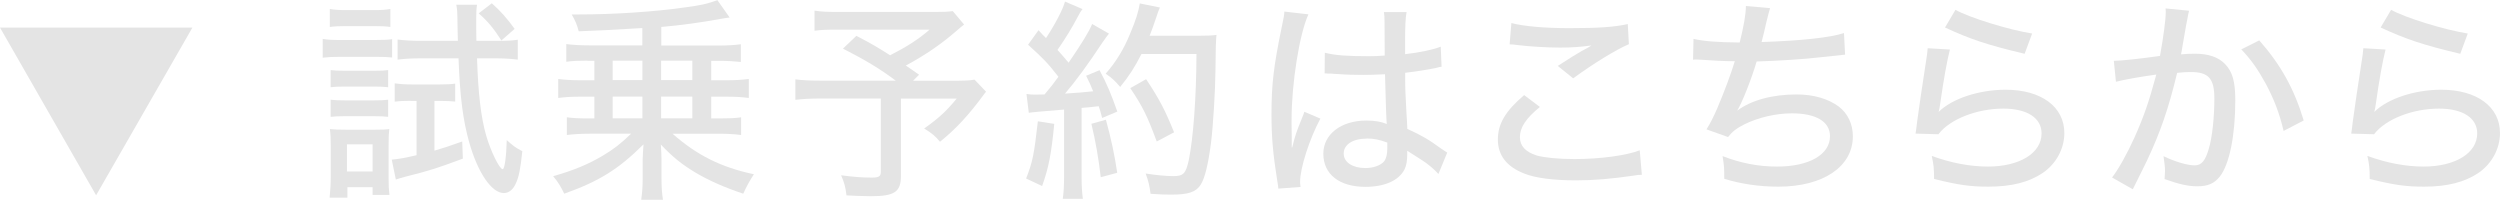 <?xml version="1.0" encoding="UTF-8"?><svg id="_レイヤー_2" xmlns="http://www.w3.org/2000/svg" viewBox="0 0 270 21.57"><defs><style>.cls-1{fill:#e4e4e4;}</style></defs><g id="_試乗予約"><path class="cls-1" d="M0,2.98h20.78l-10.4,18.11L0,2.98Z"/><path class="cls-1" d="M34.84,4.2c.55.09.99.12,1.85.12h3.81c.95,0,1.36-.02,1.85-.09v1.98c-.51-.05-.9-.07-1.71-.07h-3.94c-.81,0-1.25.02-1.85.09v-2.03ZM35.6,21.34c.07-.69.12-1.45.12-2.24v-3.34c0-.76-.02-1.27-.09-1.82.55.05.88.07,1.85.07h2.95c.83,0,1.29-.02,1.61-.07-.05.37-.07.9-.07,1.73v3.67c0,.67.02,1.15.09,1.71h-1.82v-.83h-2.72v1.13h-1.92ZM35.62.97c.53.09.95.12,1.78.12h2.98c.83,0,1.22-.02,1.78-.12v1.94c-.48-.07-1.01-.09-1.78-.09h-2.98c-.76,0-1.25.02-1.78.09V.97ZM35.71,7.57c.46.05.74.07,1.5.07h3.23c.78,0,1.08-.02,1.48-.07v1.85c-.51-.05-.76-.07-1.48-.07h-3.23c-.72,0-1.04.02-1.5.07v-1.85ZM35.71,10.77c.46.05.74.07,1.5.07h3.23c.78,0,1.04-.02,1.48-.07v1.85c-.48-.05-.76-.07-1.5-.07h-3.23c-.74,0-.99.02-1.48.07v-1.85ZM37.47,18.52h2.77v-2.93h-2.77v2.93ZM44.41,10.89c-.74,0-1.25.02-1.78.09v-1.98c.65.09,1.13.12,1.85.12h3c.72,0,1.25-.02,1.68-.09v1.94c-.53-.05-.97-.07-1.5-.07h-.74v5.37c1.04-.3,1.57-.48,3-.99l.07,1.85c-2.72,1.01-3.41,1.25-6.23,1.96-.48.14-.67.18-1.01.3l-.44-2.15c.76-.07,1.43-.18,2.68-.48v-5.86h-.58ZM45.36,6.3c-.85,0-1.73.05-2.42.14v-2.17c.69.09,1.48.14,2.45.14h4.06c-.02-1.22-.05-1.66-.05-2.47,0-.55-.02-.88-.12-1.43h2.24c-.07.44-.09.83-.09,1.48,0,.92,0,1.34.02,2.42h2.35c.97,0,1.5-.02,2.12-.12v2.15c-.72-.09-1.52-.14-2.42-.14h-1.98c.12,3.78.42,6.37.99,8.35.48,1.66,1.43,3.62,1.78,3.62.21,0,.39-1.31.44-3.14.6.55.95.83,1.68,1.2-.19,1.85-.37,2.79-.69,3.46-.3.69-.76,1.06-1.31,1.06-1.31,0-2.81-2.19-3.74-5.49-.67-2.4-.99-4.84-1.15-9.06h-4.15ZM53.11.35c.92.81,1.66,1.64,2.47,2.77l-1.43,1.25c-.83-1.29-1.43-2.03-2.45-2.93l1.41-1.08Z"/><path class="cls-1" d="M63.44,6.55c-.88,0-1.57.02-2.28.12v-1.91c.67.09,1.52.14,2.47.14h5.74v-1.87q-4.57.28-6.87.35c-.19-.74-.37-1.15-.76-1.82h.74c3.83,0,8.1-.28,11.49-.76,1.85-.25,2.33-.37,3.51-.78l1.32,1.87c-.37.05-.44.05-.92.14-2.12.39-4.5.72-6.46.88v2.01h6.14c1.01,0,1.75-.05,2.45-.14v1.91c-.65-.07-1.48-.12-2.28-.12h-.92v2.1h1.59c1.01,0,1.75-.05,2.47-.14v2.05c-.69-.09-1.36-.14-2.47-.14h-1.59v2.35h.95c.9,0,1.64-.02,2.28-.12v1.91c-.67-.09-1.5-.14-2.47-.14h-4.94c2.68,2.35,5.24,3.62,8.79,4.38-.48.74-.78,1.29-1.15,2.1-1.96-.65-3.74-1.43-5.21-2.31-1.45-.88-2.42-1.66-3.69-3,.05.67.07,1.29.07,1.57v1.94c0,1.15.05,1.73.16,2.45h-2.35c.11-.81.16-1.34.16-2.45v-1.94c.02-.58.05-1.08.09-1.59-2.7,2.68-4.75,3.97-8.56,5.33-.37-.76-.67-1.27-1.2-1.89,2.19-.62,3.85-1.31,5.4-2.24,1.11-.67,1.85-1.22,3.02-2.35h-4.47c-.9,0-1.75.05-2.47.14v-1.91c.65.09,1.36.12,2.28.12h.69v-2.35h-1.43c-1.11,0-1.78.05-2.47.14v-2.05c.67.09,1.52.14,2.47.14h1.43v-2.1h-.72ZM66.17,8.65h3.21v-2.1h-3.21v2.1ZM66.17,12.78h3.21v-2.35h-3.21v2.35ZM74.77,6.55h-3.37v2.1h3.37v-2.1ZM74.77,10.43h-3.37v2.35h3.37v-2.35Z"/><path class="cls-1" d="M104.12,2.65c-.3.23-.35.28-.78.65-1.64,1.43-3.34,2.61-5.51,3.78.69.46.76.53,1.43.99l-.65.65h4.15c1.36,0,2.01-.02,2.49-.12l1.25,1.31c-.09.09-.12.12-.23.28-1.68,2.28-3.04,3.74-4.75,5.12-.51-.62-.88-.92-1.71-1.43,1.68-1.2,2.4-1.89,3.51-3.23h-6.02v8.35c0,1.73-.69,2.19-3.25,2.19-.6,0-2.08-.05-2.63-.09-.11-.92-.23-1.36-.58-2.17,1.38.18,2.26.25,3.32.25.78,0,.97-.14.97-.65v-7.89h-6.55c-1.15,0-1.87.05-2.68.14v-2.21c.69.09,1.45.14,2.84.14h8c-1.66-1.25-3.25-2.21-5.7-3.46l1.45-1.38c1.73.9,2.38,1.29,3.64,2.1,1.8-.92,3-1.68,4.27-2.77h-9.8c-1.36,0-1.87.02-2.63.12V1.15c.76.12,1.41.14,2.68.14h10.38c.95,0,1.36-.02,1.87-.09l1.22,1.45Z"/><path class="cls-1" d="M113.86,13.38c-.32,3.28-.6,4.71-1.31,6.71l-1.73-.81c.72-1.85.85-2.54,1.27-6.18l1.78.28ZM110.88,10.15c.32.05.51.07.92.07.25,0,.44,0,1.01-.02.74-.88.92-1.11,1.5-1.91-1.22-1.55-1.55-1.89-3.28-3.46l1.13-1.57c.39.44.53.58.81.85.99-1.5,1.82-3.09,2.05-3.94l1.89.81c-.16.21-.28.37-.51.83-.62,1.18-1.29,2.28-2.19,3.58q.44.48,1.2,1.38c1.48-2.17,2.24-3.41,2.54-4.18l1.82,1.04c-.23.28-.37.48-.74,1.01-1.45,2.21-2.93,4.22-4.01,5.47,1.68-.12,1.84-.12,3.04-.25-.23-.6-.37-.88-.76-1.68l1.45-.6c.81,1.5,1.27,2.63,1.92,4.47l-1.64.69c-.16-.65-.23-.85-.37-1.27q-1.15.14-1.85.18v7.4c0,1.11.05,1.73.14,2.42h-2.17c.09-.65.14-1.36.14-2.42v-7.22q-3.48.28-3.81.35l-.25-2.03ZM119.44,12.94c.53,1.91.95,3.85,1.22,5.72l-1.78.48c-.21-1.91-.58-4.01-1.01-5.77l1.57-.44ZM123.29,5.81c-.74,1.45-1.31,2.35-2.31,3.58-.51-.6-.9-.99-1.57-1.43,1.11-1.25,1.98-2.68,2.65-4.34.6-1.41.9-2.38,1.04-3.25l2.17.44c-.16.37-.19.44-.44,1.2-.28.83-.44,1.27-.67,1.85h5.33c.95,0,1.38-.02,1.89-.09q-.09.72-.11,3.81c-.02,2.24-.25,6-.48,7.84-.3,2.31-.65,3.78-1.11,4.52-.51.81-1.34,1.08-3.21,1.08-.53,0-1.31-.02-2.21-.09-.11-.88-.23-1.38-.53-2.19,1.18.18,2.17.28,3,.28,1.08,0,1.34-.28,1.66-1.73.48-2.38.81-6.64.83-11.46h-5.93ZM124.93,15.29c-1.01-2.74-1.52-3.78-2.86-5.77l1.71-.97c1.43,2.15,2.05,3.34,3.02,5.74l-1.87.99Z"/><path class="cls-1" d="M141.31,1.55c-.97,2.1-1.82,7.45-1.82,11.37v.62q.02.71.02,1.41v.97h.05c.35-1.38.39-1.52,1.08-3.23.14-.32.16-.39.23-.62l1.73.74c-1.2,2.24-2.19,5.35-2.19,6.83,0,.14,0,.16.05.55l-2.4.18q0-.18-.12-.88c-.46-2.84-.62-4.71-.62-7.17,0-3.18.23-5.17,1.11-9.41.21-.99.28-1.36.28-1.66l2.61.3ZM143.11,5.7c1.11.28,2.35.37,4.8.37.6,0,.92-.02,1.64-.07q-.02-2.05-.02-3.64c0-.46-.02-.81-.07-1.06h2.45c-.12.62-.16,1.61-.16,3.21v1.34c1.5-.16,3.14-.51,3.85-.81l.09,2.17c-.19.02-.21.02-.65.14-.76.16-2.19.39-3.28.51v.53c0,1.34.02,1.45.14,3.85q.07.97.09,1.68c1.62.74,2.31,1.15,3.71,2.17.28.18.37.25.6.39l-.95,2.31c-.42-.48-1.18-1.13-1.82-1.52-.76-.48-1.34-.85-1.55-.99v.42c0,.65-.09,1.18-.28,1.57-.6,1.22-2.15,1.91-4.24,1.91-2.81,0-4.54-1.36-4.54-3.58,0-2.1,1.92-3.58,4.64-3.58.9,0,1.62.12,2.21.37q-.07-.67-.19-5.37c-1.18.05-1.59.07-2.33.07-.92,0-1.82-.02-2.72-.09-.37-.02-.62-.02-.72-.05h-.42c-.09-.02-.16-.02-.21-.02h-.12l.02-2.21ZM147.61,14.97c-1.52,0-2.49.65-2.49,1.61s.97,1.57,2.35,1.57c.85,0,1.64-.28,2.01-.72.23-.3.35-.74.35-1.43v-.6c-.88-.32-1.43-.44-2.21-.44Z"/><path class="cls-1" d="M166.3,11.56c-1.5,1.22-2.15,2.21-2.15,3.25,0,.95.6,1.59,1.8,1.98.81.23,2.33.39,4.08.39,2.79,0,5.65-.39,7.06-.95l.23,2.65c-.37,0-.48.02-.9.09-2.42.35-4.27.51-6.23.51-2.4,0-4.38-.25-5.58-.74-1.89-.74-2.84-1.96-2.84-3.67s.83-3.09,2.84-4.8l1.68,1.27ZM163.23,2.49c1.34.35,3.58.55,6.27.55,3.14,0,4.87-.12,6.3-.44l.12,2.17c-1.43.62-3.74,2.03-6.02,3.69l-1.66-1.34c1.45-.95,1.78-1.13,2.58-1.61.25-.14.32-.16.6-.32.18-.12.23-.14.46-.28-1.2.16-2.15.23-3.37.23-1.43,0-3.37-.12-4.66-.28-.42-.05-.48-.07-.81-.07l.19-2.31Z"/><path class="cls-1" d="M182.91,4.2c1.08.25,2.54.37,4.98.39.44-1.8.65-2.95.67-3.94l2.61.23q-.12.37-.37,1.38c-.25,1.11-.35,1.52-.55,2.28,4.27-.14,7.43-.48,8.9-.97l.12,2.33q-.55.05-2.61.28c-1.75.21-4.64.39-6.94.46-.55,1.87-1.57,4.45-2.1,5.31,1.52-1.13,3.78-1.75,6.43-1.75,1.8,0,3.39.46,4.54,1.31.97.74,1.52,1.89,1.52,3.21,0,3.28-3.21,5.44-8.05,5.44-2.05,0-4.06-.3-5.84-.85,0-1.13,0-1.31-.18-2.45,1.96.76,3.87,1.13,5.88,1.13,3.46,0,5.72-1.29,5.72-3.28,0-1.57-1.5-2.47-4.11-2.47-1.71,0-3.62.44-5.12,1.18-.88.44-1.34.81-1.78,1.38l-2.33-.83c.41-.65.76-1.34,1.15-2.24.78-1.82,1.54-3.88,1.91-5.12-1.2,0-2.42-.07-3.64-.16-.3-.02-.53-.02-.69-.02-.02,0-.09,0-.18.02l.05-2.26Z"/><path class="cls-1" d="M210.59,5.35c-.32,1.27-.67,3.18-1.06,5.93-.07.42-.07.51-.16.81,1.43-1.43,4.36-2.4,7.24-2.4,3.85,0,6.34,1.85,6.34,4.68,0,1.68-.88,3.3-2.28,4.27-1.52,1.04-3.41,1.52-5.93,1.52-1.98,0-3.21-.18-5.86-.83,0-1.15-.05-1.55-.25-2.49,2.08.76,4.13,1.15,6.07,1.15,3.41,0,5.79-1.45,5.79-3.58,0-1.66-1.54-2.68-4.13-2.68-2.86,0-5.79,1.15-7.01,2.77l-2.47-.07c.07-.39.07-.51.18-1.36.23-1.68.53-3.74.97-6.57.09-.53.12-.81.16-1.29l2.4.14ZM211.19,1.06c1.5.85,5.79,2.17,8.28,2.56l-.81,2.19c-4.08-.97-5.9-1.59-8.6-2.84l1.13-1.91Z"/><path class="cls-1" d="M228.27,6.57c.83,0,3.04-.25,5.01-.53.39-2.17.62-3.94.62-4.71,0-.09,0-.23-.02-.42l2.54.25c-.07.3-.12.46-.16.76q-.09.44-.16.81t-.39,2.24c-.09.53-.09.58-.16.9.62-.05.99-.07,1.5-.07,1.45,0,2.54.37,3.25,1.11.81.83,1.11,1.91,1.11,3.94,0,3.83-.65,6.94-1.68,8.23-.62.76-1.29,1.04-2.45,1.04-.95,0-1.98-.23-3.51-.78.02-.37.05-.67.05-.88,0-.42-.05-.78-.16-1.59,1.25.6,2.58.99,3.37.99.74,0,1.15-.51,1.52-1.8.37-1.22.6-3.41.6-5.42,0-2.15-.62-2.86-2.54-2.86-.48,0-.88.02-1.48.09-.92,3.83-1.82,6.44-3.27,9.5-.16.37-.69,1.38-1.52,3.07l-2.24-1.27c.69-.88,1.61-2.54,2.4-4.27,1.01-2.26,1.55-3.78,2.38-6.85-1.8.25-3.46.55-4.36.78l-.23-2.28ZM244,4.36c2.33,2.65,3.76,5.21,4.8,8.65l-2.17,1.13c-.44-1.87-.99-3.32-1.89-5.03-.88-1.61-1.59-2.63-2.68-3.78l1.94-.97Z"/><path class="cls-1" d="M257.64,5.35c-.32,1.27-.67,3.18-1.06,5.93-.07.42-.07.51-.16.81,1.43-1.43,4.36-2.4,7.24-2.4,3.85,0,6.34,1.85,6.34,4.68,0,1.68-.88,3.3-2.28,4.27-1.52,1.04-3.41,1.52-5.93,1.52-1.98,0-3.21-.18-5.86-.83,0-1.15-.05-1.55-.25-2.49,2.08.76,4.13,1.15,6.07,1.15,3.41,0,5.79-1.45,5.79-3.58,0-1.66-1.54-2.68-4.13-2.68-2.86,0-5.79,1.15-7.01,2.77l-2.47-.07c.07-.39.07-.51.18-1.36.23-1.68.53-3.74.97-6.57.09-.53.12-.81.16-1.29l2.4.14ZM258.24,1.06c1.5.85,5.79,2.17,8.28,2.56l-.81,2.19c-4.08-.97-5.9-1.59-8.6-2.84l1.13-1.91Z"/></g></svg>